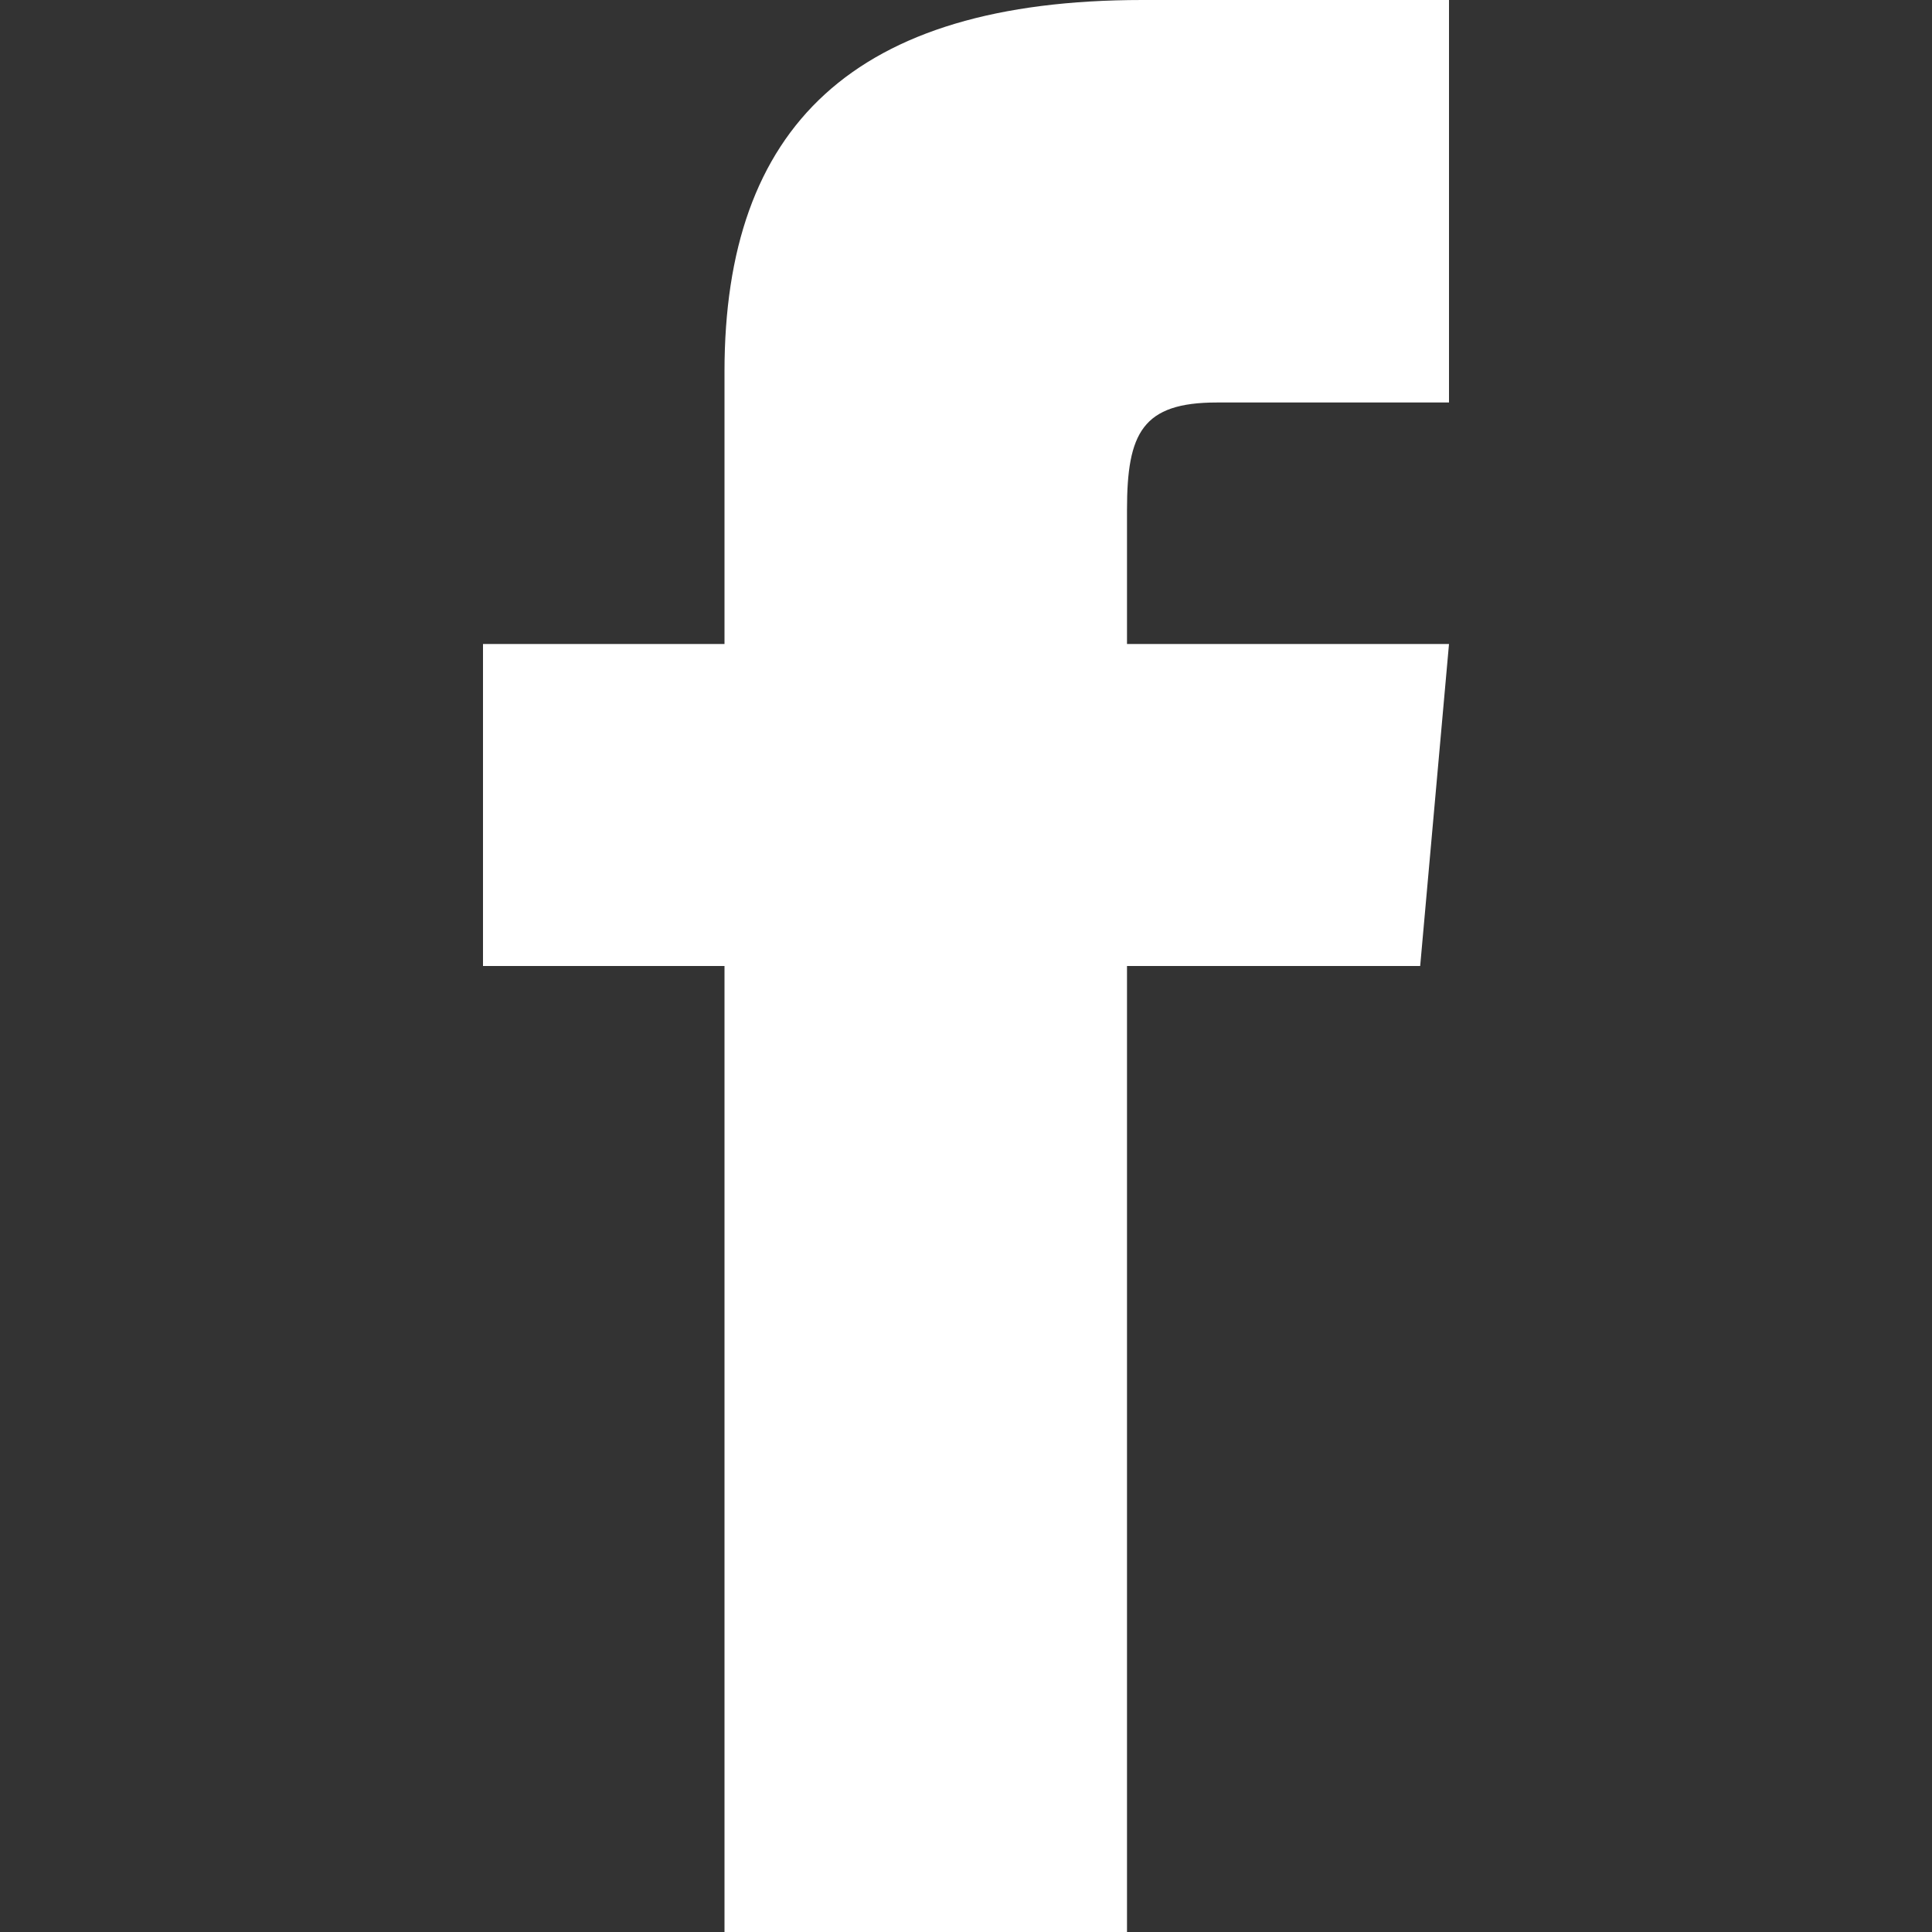 <svg xmlns="http://www.w3.org/2000/svg" fill="#fff" viewBox="0 0 24 24" height="16" width="16">
    <rect x="0" y="0" width="24" height="24" fill="#333333" stroke="none"/>
    <title>Facebook</title>
    <path d="M9 8h-3v4h3v12h5v-12h3.642l.358-4h-4v-1.667c0-.955.192-1.333 1.115-1.333h2.885v-5h-3.808c-3.596 0-5.192 1.583-5.192 4.615v3.385z" />
</svg>
